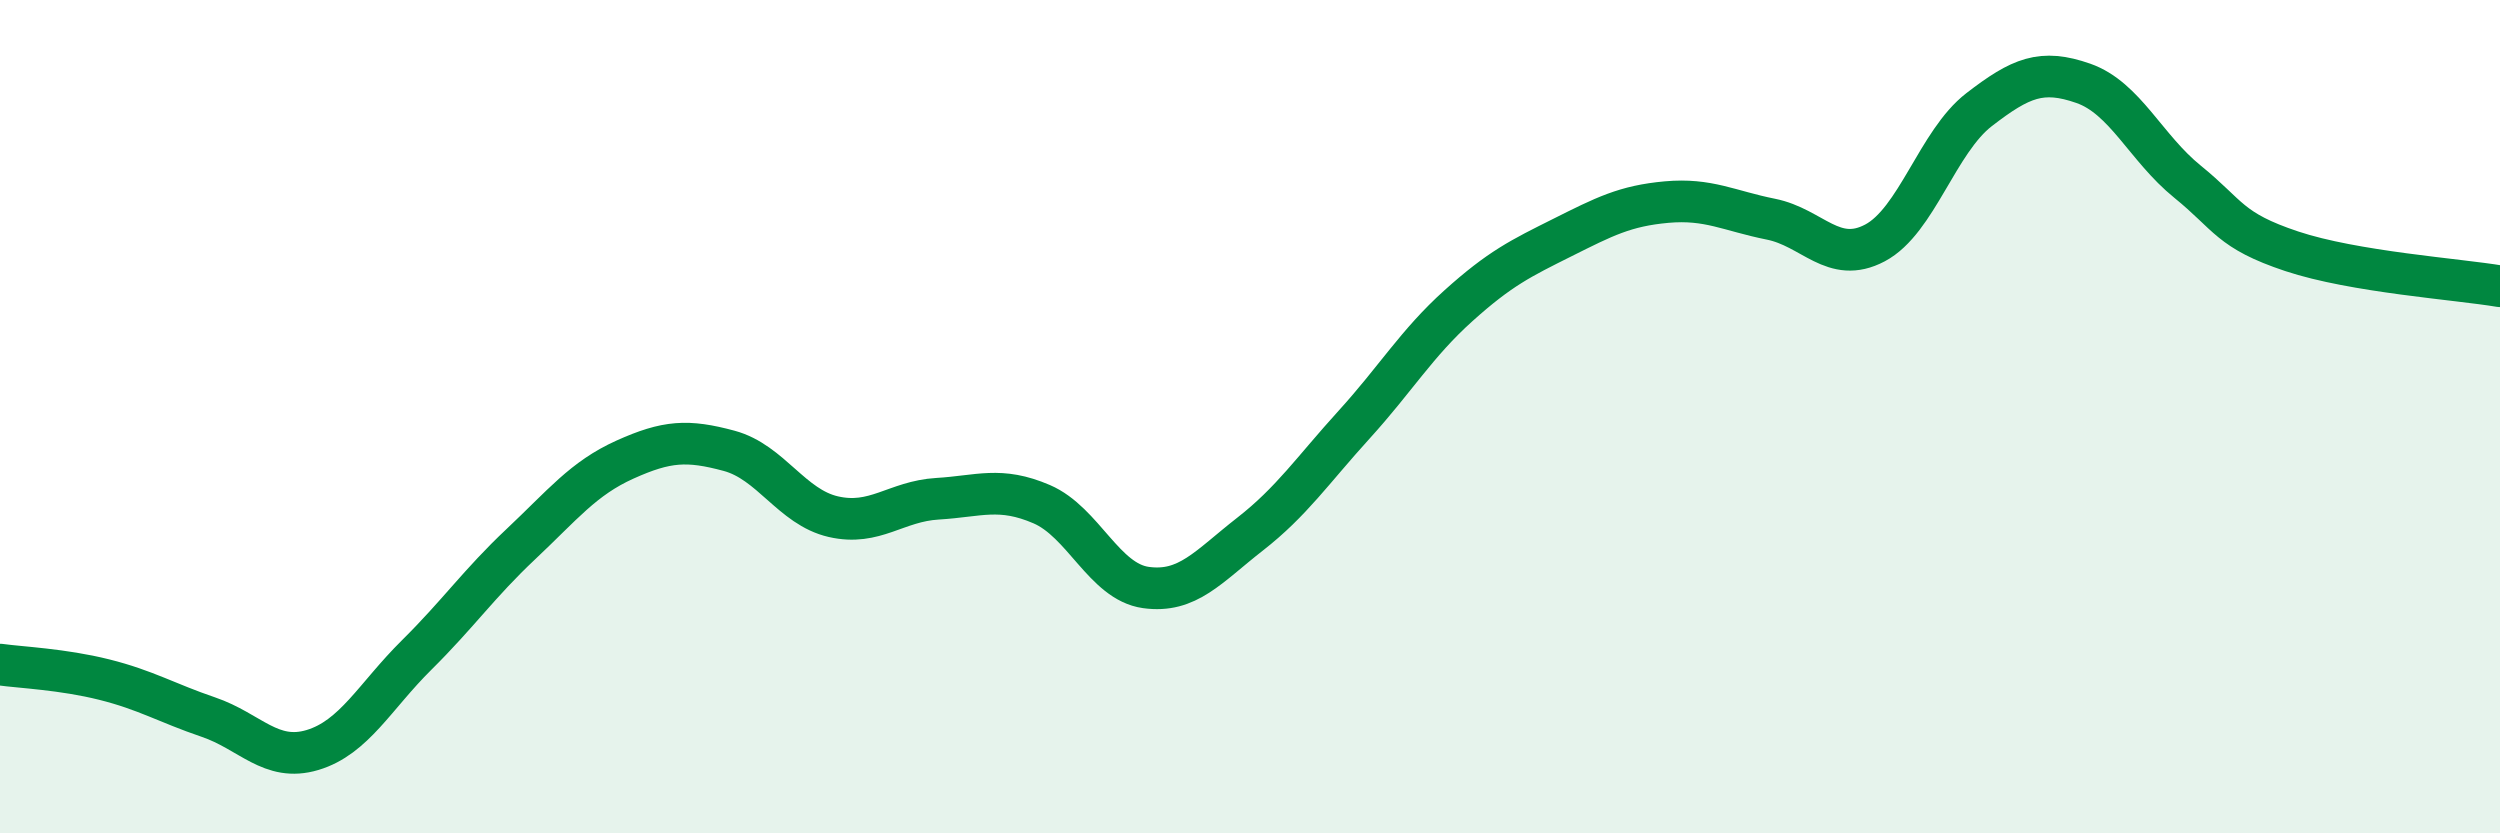 
    <svg width="60" height="20" viewBox="0 0 60 20" xmlns="http://www.w3.org/2000/svg">
      <path
        d="M 0,15.95 C 0.5,16.02 1.5,16.06 2.5,16.31 C 3.5,16.56 4,16.87 5,17.21 C 6,17.55 6.5,18.3 7.5,18 C 8.5,17.7 9,16.71 10,15.72 C 11,14.73 11.5,14 12.5,13.06 C 13.5,12.12 14,11.48 15,11.03 C 16,10.58 16.5,10.55 17.5,10.82 C 18.5,11.09 19,12.17 20,12.4 C 21,12.63 21.5,12.03 22.5,11.97 C 23.5,11.91 24,11.67 25,12.1 C 26,12.53 26.5,13.96 27.5,14.1 C 28.5,14.24 29,13.6 30,12.82 C 31,12.04 31.5,11.29 32.5,10.19 C 33.5,9.09 34,8.24 35,7.34 C 36,6.44 36.5,6.2 37.5,5.7 C 38.5,5.2 39,4.94 40,4.85 C 41,4.76 41.5,5.06 42.5,5.26 C 43.5,5.46 44,6.36 45,5.83 C 46,5.3 46.5,3.4 47.5,2.63 C 48.5,1.86 49,1.65 50,2 C 51,2.35 51.5,3.55 52.5,4.36 C 53.5,5.17 53.5,5.53 55,6.03 C 56.5,6.53 59,6.7 60,6.87L60 20L0 20Z"
        fill="#008740"
        opacity="0.1"
        stroke-linecap="round"
        stroke-linejoin="round"
      />
      <path
        d="M 0,15.95 C 0.5,16.02 1.5,16.06 2.5,16.31 C 3.5,16.56 4,16.87 5,17.21 C 6,17.55 6.5,18.3 7.5,18 C 8.5,17.7 9,16.71 10,15.72 C 11,14.73 11.5,14 12.5,13.06 C 13.5,12.12 14,11.48 15,11.03 C 16,10.58 16.5,10.55 17.5,10.82 C 18.5,11.09 19,12.17 20,12.4 C 21,12.63 21.5,12.03 22.5,11.97 C 23.5,11.91 24,11.67 25,12.1 C 26,12.53 26.5,13.96 27.5,14.1 C 28.5,14.24 29,13.6 30,12.82 C 31,12.04 31.5,11.29 32.5,10.19 C 33.5,9.09 34,8.24 35,7.34 C 36,6.44 36.5,6.2 37.5,5.7 C 38.5,5.2 39,4.94 40,4.85 C 41,4.76 41.5,5.06 42.5,5.26 C 43.5,5.46 44,6.36 45,5.83 C 46,5.3 46.5,3.4 47.5,2.63 C 48.5,1.86 49,1.65 50,2 C 51,2.35 51.5,3.55 52.5,4.36 C 53.5,5.17 53.5,5.53 55,6.03 C 56.5,6.53 59,6.7 60,6.87"
        stroke="#008740"
        stroke-width="1"
        fill="none"
        stroke-linecap="round"
        stroke-linejoin="round"
      />
    </svg>
  